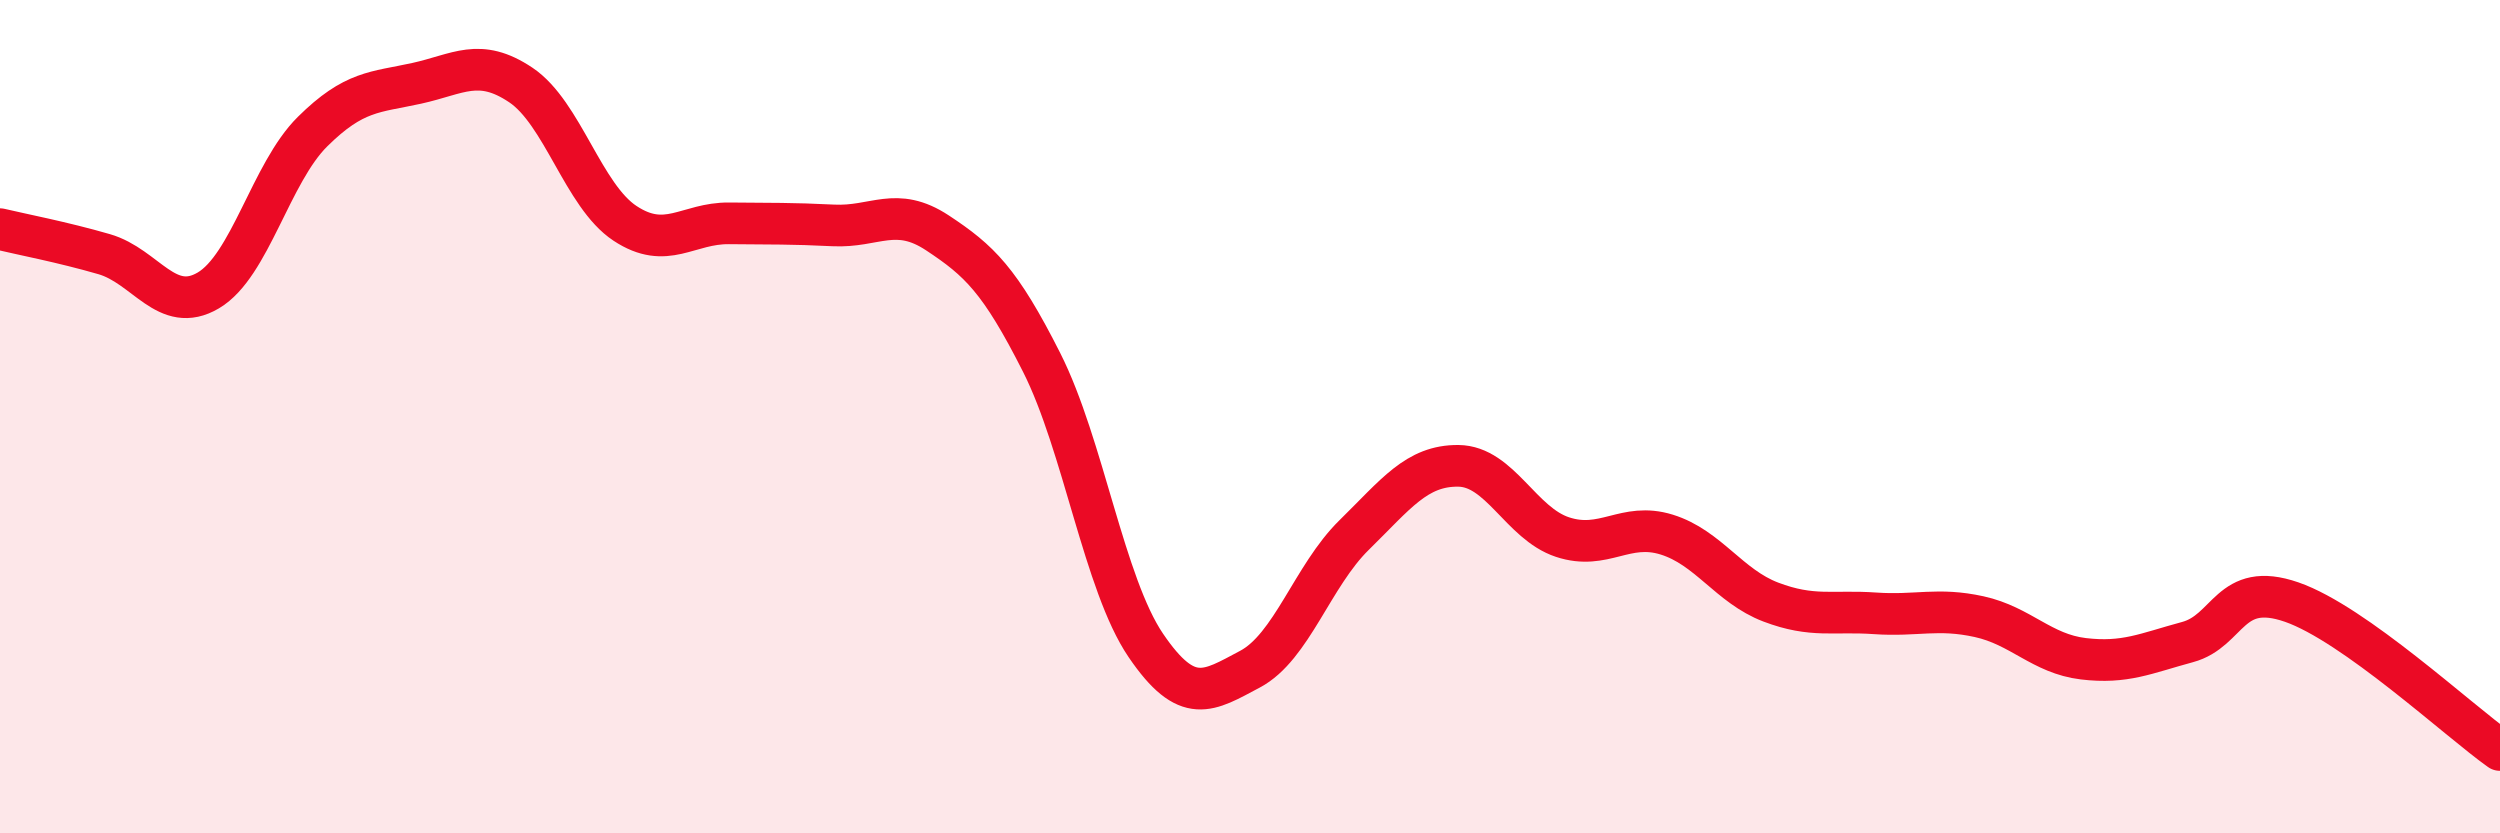 
    <svg width="60" height="20" viewBox="0 0 60 20" xmlns="http://www.w3.org/2000/svg">
      <path
        d="M 0,5.5 C 0.5,5.62 1.5,5.81 2.5,6.1 C 3.5,6.39 4,7.56 5,6.97 C 6,6.38 6.5,4.15 7.5,3.16 C 8.5,2.17 9,2.22 10,2 C 11,1.78 11.5,1.37 12.5,2.04 C 13.5,2.71 14,4.7 15,5.36 C 16,6.02 16.5,5.35 17.5,5.36 C 18.5,5.37 19,5.36 20,5.41 C 21,5.46 21.5,4.93 22.5,5.59 C 23.5,6.25 24,6.72 25,8.7 C 26,10.68 26.5,14.02 27.5,15.49 C 28.5,16.96 29,16.59 30,16.06 C 31,15.53 31.5,13.82 32.5,12.84 C 33.5,11.86 34,11.17 35,11.18 C 36,11.19 36.5,12.56 37.5,12.89 C 38.5,13.22 39,12.52 40,12.83 C 41,13.14 41.5,14.07 42.5,14.45 C 43.5,14.83 44,14.65 45,14.72 C 46,14.79 46.5,14.58 47.5,14.8 C 48.5,15.02 49,15.69 50,15.81 C 51,15.93 51.5,15.68 52.5,15.41 C 53.5,15.14 53.5,13.93 55,14.45 C 56.5,14.97 59,17.29 60,18L60 20L0 20Z"
        fill="#EB0A25"
        opacity="0.1"
        stroke-linecap="round"
        stroke-linejoin="round"
      />
      <path
        d="M 0,5.5 C 0.5,5.62 1.5,5.81 2.5,6.1 C 3.5,6.39 4,7.56 5,6.97 C 6,6.38 6.5,4.15 7.5,3.16 C 8.5,2.17 9,2.22 10,2 C 11,1.78 11.5,1.37 12.5,2.04 C 13.5,2.71 14,4.7 15,5.36 C 16,6.02 16.5,5.35 17.5,5.36 C 18.5,5.37 19,5.36 20,5.41 C 21,5.46 21.5,4.93 22.5,5.59 C 23.5,6.25 24,6.72 25,8.7 C 26,10.68 26.5,14.02 27.5,15.49 C 28.5,16.96 29,16.59 30,16.06 C 31,15.53 31.5,13.82 32.5,12.84 C 33.5,11.86 34,11.17 35,11.18 C 36,11.19 36.5,12.56 37.5,12.89 C 38.5,13.22 39,12.52 40,12.83 C 41,13.14 41.5,14.07 42.5,14.45 C 43.5,14.83 44,14.65 45,14.72 C 46,14.79 46.5,14.58 47.5,14.8 C 48.5,15.02 49,15.69 50,15.81 C 51,15.93 51.5,15.68 52.5,15.41 C 53.5,15.14 53.5,13.93 55,14.45 C 56.5,14.97 59,17.29 60,18"
        stroke="#EB0A25"
        stroke-width="1"
        fill="none"
        stroke-linecap="round"
        stroke-linejoin="round"
      />
    </svg>
  